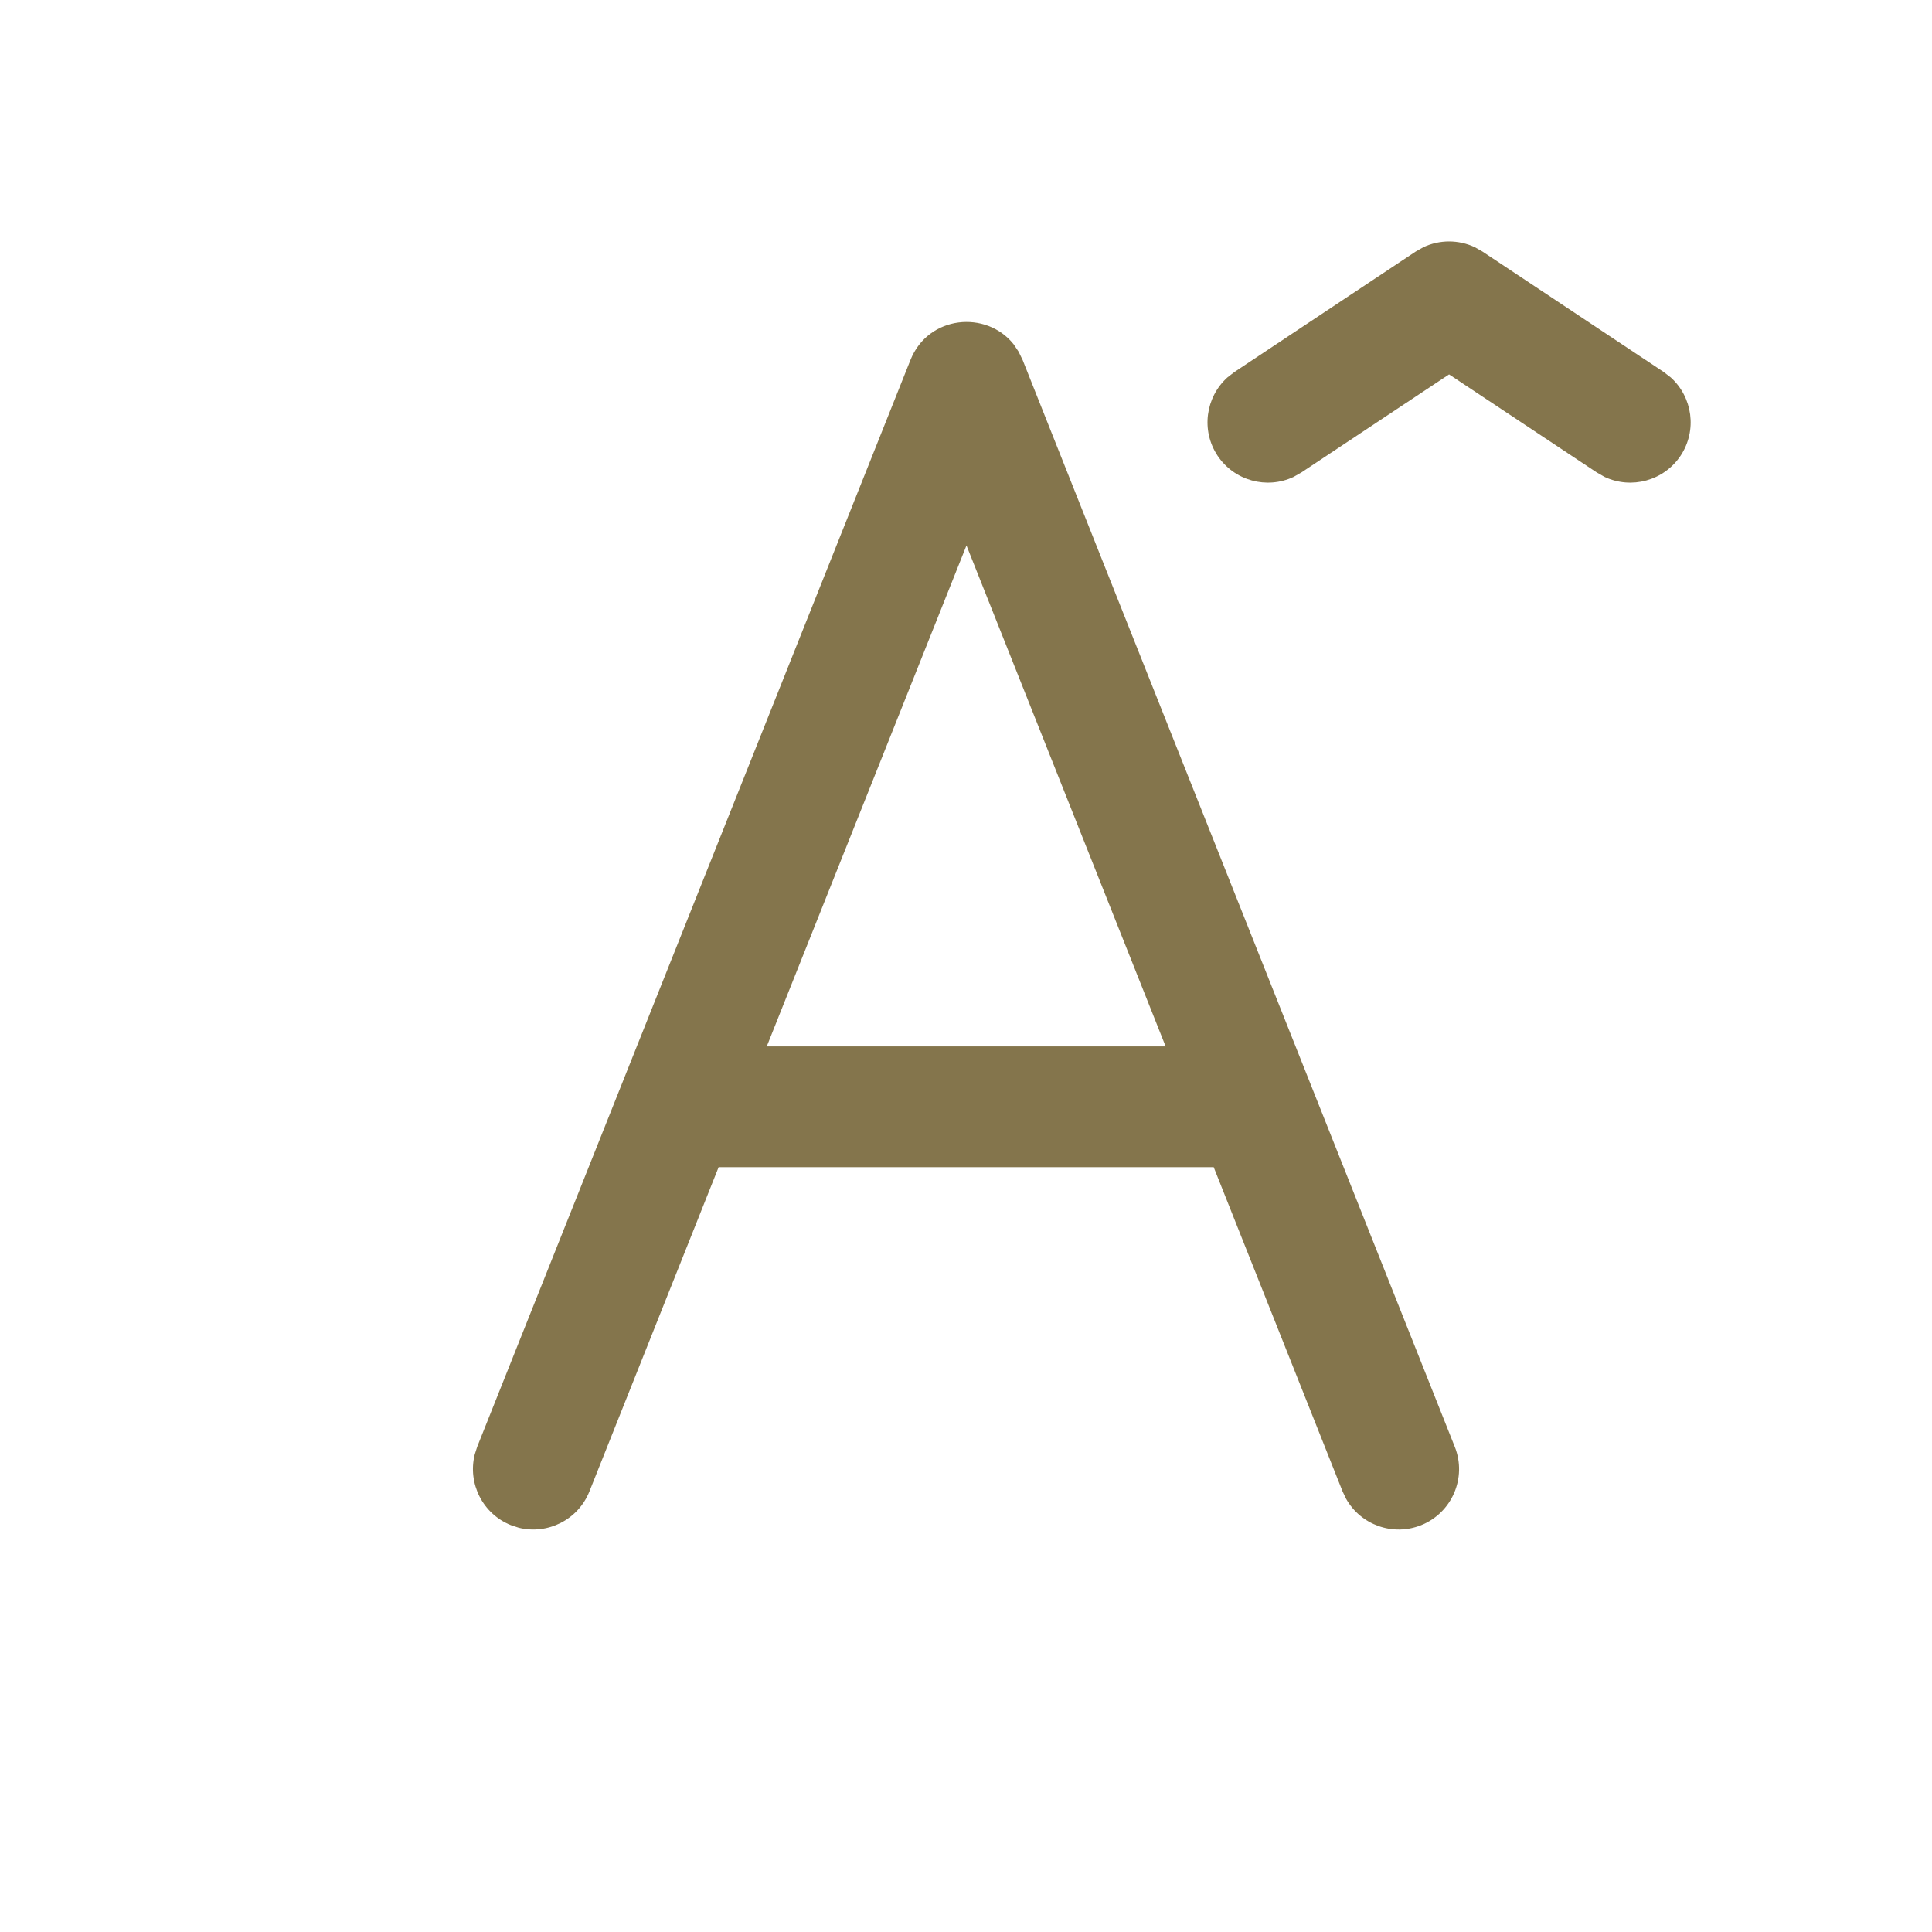 <?xml version="1.0" encoding="UTF-8"?>
<svg width="800px" height="800px" viewBox="0 0 24 24" version="1.1" xmlns="http://www.w3.org/2000/svg" xmlns:xlink="http://www.w3.org/1999/xlink">
    <!-- Uploaded to: SVG Repo, www.svgrepo.com, Generator: SVG Repo Mixer Tools -->
    <title>ic_fluent_font_increase_24_regular</title>
    <desc>Created with Sketch.</desc>
    <g id="🔍-Product-Icons" stroke="none" stroke-width="1" fill="none" fill-rule="evenodd">
        <g id="ic_fluent_font_increase_24_regular" fill="#84754C" fill-rule="nonzero">
            <path d="M12.591,4.276 L12.653,4.368 L12.704,4.473 L18.072,17.973 C18.225,18.357 18.037,18.794 17.652,18.947 C17.299,19.087 16.903,18.941 16.722,18.619 L16.678,18.527 L15.077,14.499 L8.927,14.499 L7.322,18.527 C7.181,18.88 6.803,19.067 6.444,18.978 L6.347,18.946 C5.995,18.806 5.808,18.427 5.897,18.069 L5.928,17.972 L11.31,4.472 C11.532,3.916 12.252,3.851 12.591,4.276 Z M12.006,6.776 L9.525,12.999 L14.48,12.999 L12.006,6.776 Z M17.683,3.07 C17.885,2.976 18.117,2.976 18.319,3.07 L18.416,3.125 L20.667,4.621 L20.755,4.689 C21.026,4.934 21.085,5.347 20.877,5.661 C20.668,5.974 20.265,6.08 19.934,5.925 L19.837,5.87 L18.001,4.651 L16.165,5.87 L16.068,5.925 C15.737,6.08 15.334,5.974 15.125,5.661 C14.917,5.347 14.976,4.934 15.247,4.689 L15.335,4.621 L17.586,3.125 L17.683,3.07 Z" id="🎨-Color">

</path>
        </g>
    </g>
</svg>